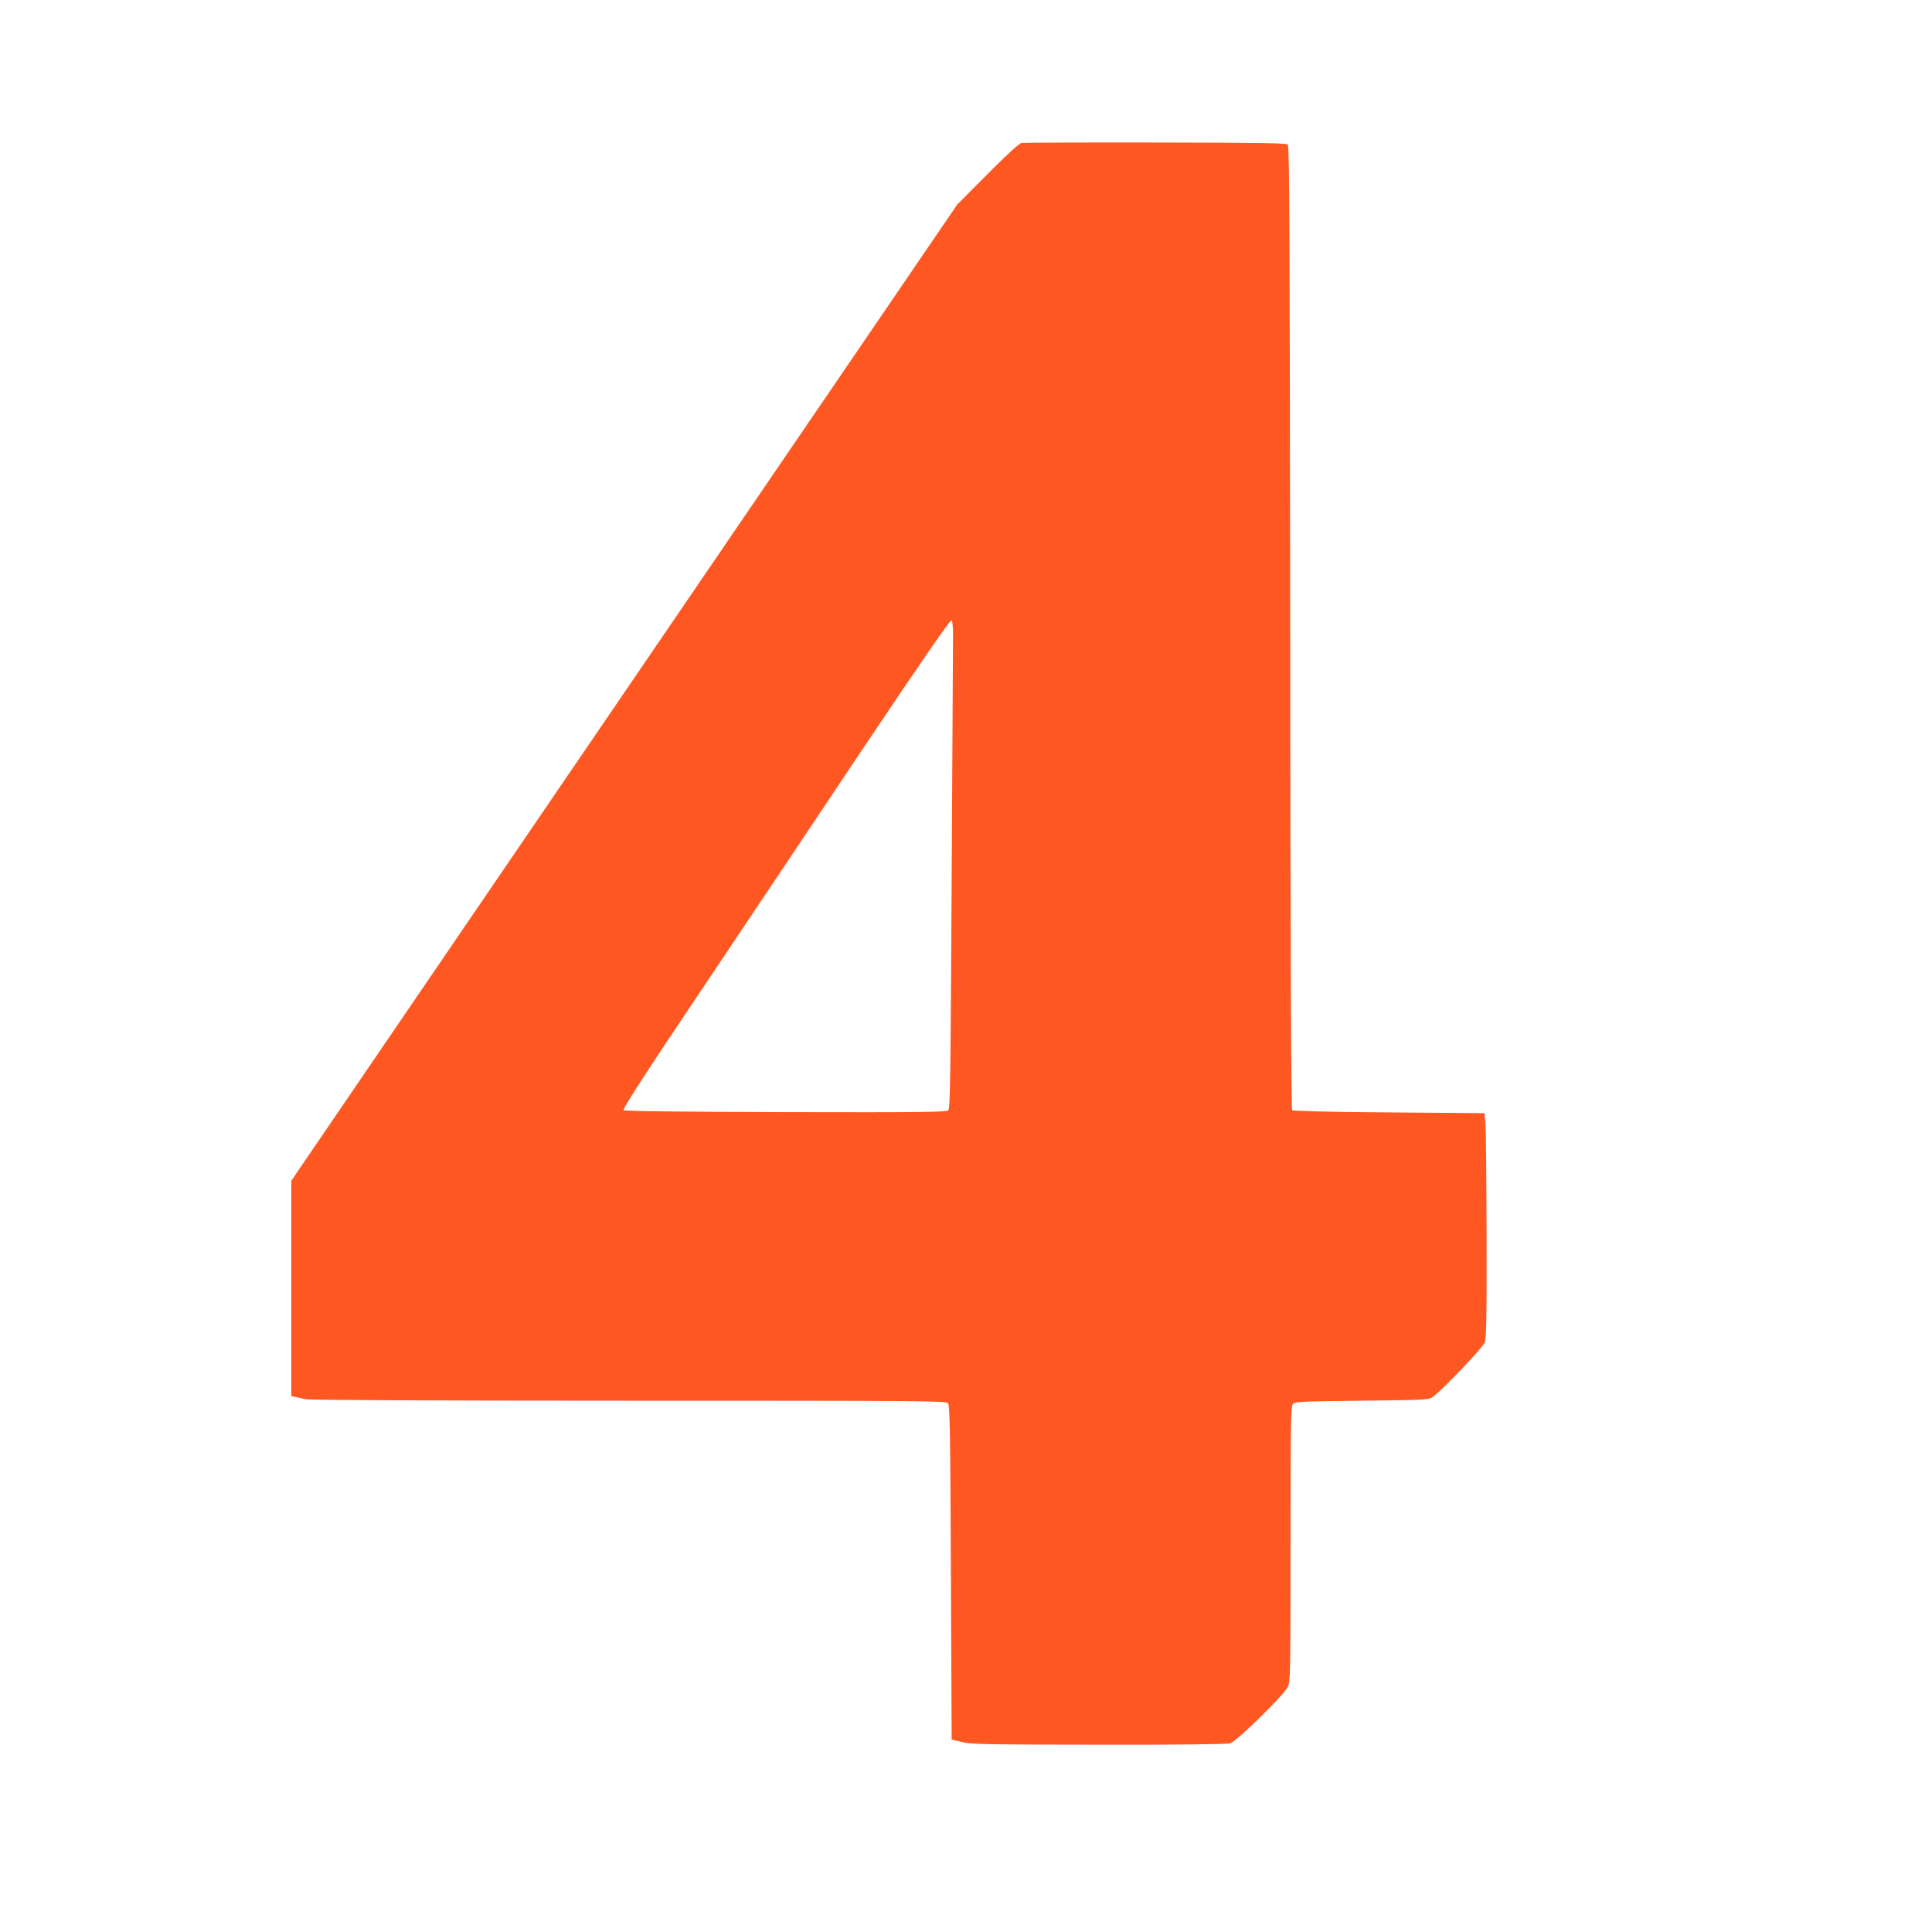 <?xml version="1.0" standalone="no"?>
<!DOCTYPE svg PUBLIC "-//W3C//DTD SVG 20010904//EN"
 "http://www.w3.org/TR/2001/REC-SVG-20010904/DTD/svg10.dtd">
<svg version="1.0" xmlns="http://www.w3.org/2000/svg"
 width="1280pt" height="1280pt" viewBox="0 0 1280 1280"
 preserveAspectRatio="xMidYMid meet">
<g transform="translate(0,1280) scale(0.1,-0.1)"
fill="#ff5722" stroke="none">
<path d="M6769 11853 c-17 -3 -92 -71 -226 -206 l-201 -202 -2149 -3150
c-1182 -1732 -2175 -3188 -2206 -3234 l-57 -84 0 -713 0 -714 28 -5 c15 -3 43
-10 63 -15 23 -6 837 -10 2141 -10 1946 0 2107 -1 2119 -17 12 -13 15 -205 19
-1122 l5 -1106 70 -17 c63 -15 159 -16 905 -17 528 -1 848 3 870 9 42 12 350
313 381 372 18 36 19 68 19 946 0 768 2 911 14 928 14 18 33 19 458 24 435 5
444 5 473 27 62 45 325 320 340 356 13 32 15 126 14 719 -1 376 -4 710 -8 743
l-6 60 -632 5 c-416 3 -636 9 -642 15 -7 7 -12 1017 -13 3197 -3 2599 -5 3189
-16 3200 -10 10 -182 13 -875 14 -474 1 -874 -1 -888 -3z m-455 -3271 c0 -53
-4 -778 -9 -1610 -7 -1293 -10 -1516 -22 -1528 -13 -12 -166 -14 -1078 -12
-706 2 -1067 6 -1074 13 -7 7 147 246 482 745 271 404 760 1134 1086 1623 417
622 598 884 605 877 7 -6 11 -52 10 -108z"/>
</g>
</svg>

